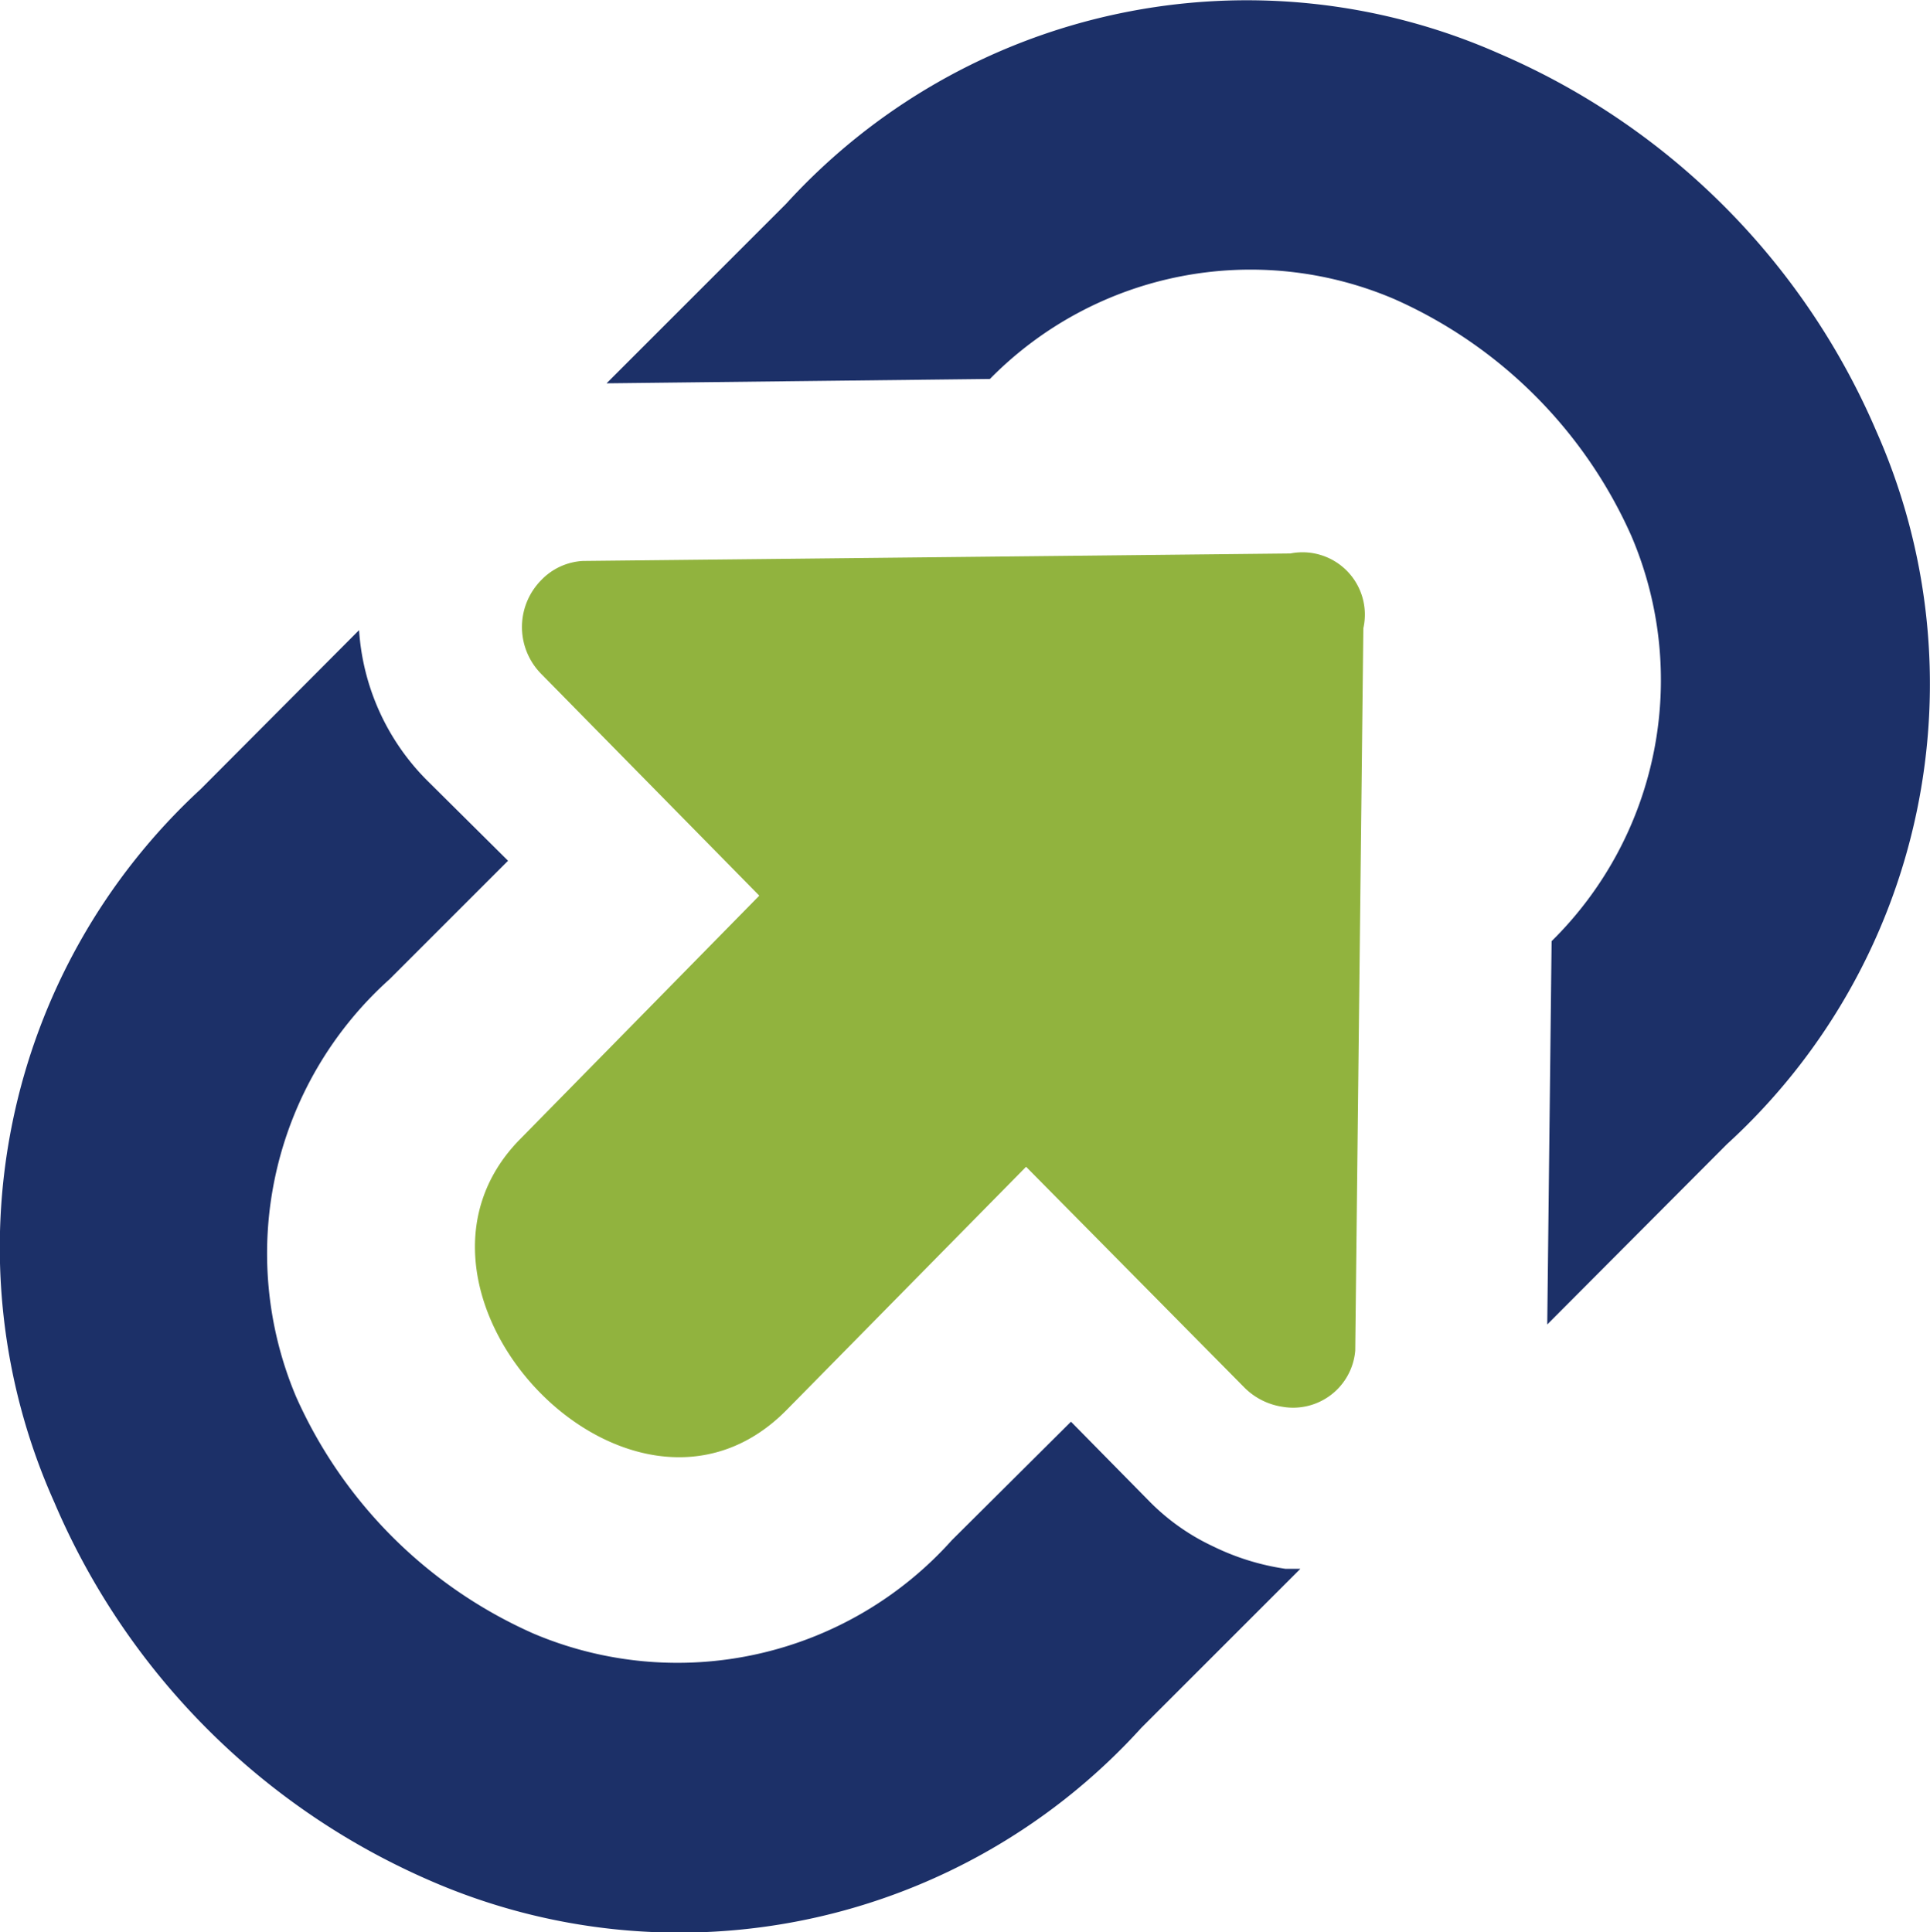 <svg xmlns="http://www.w3.org/2000/svg" class="mr-2" viewBox="0 0 30.96 31"><path fill="#1c3068" d="m9.73 6.15 2.88-2.88A10 10 0 0 1 24.05.86a11.54 11.54 0 0 1 6.05 6.06 10 10 0 0 1-2.4 11.44l-2.88 2.89.07-6.15a5.88 5.88 0 0 0 1.28-6.5 7.48 7.48 0 0 0-3.8-3.8 5.86 5.86 0 0 0-6.49 1.28zm-6.5 6.5 2.53-2.54a3.76 3.76 0 0 0 1.08 2.4l1.31 1.3-1.9 1.9a5.91 5.91 0 0 0-1.5 6.7 7.48 7.48 0 0 0 3.81 3.8 5.91 5.91 0 0 0 6.71-1.5l1.91-1.9 1.28 1.3a3.53 3.53 0 0 0 1 .7 3.92 3.92 0 0 0 1.16.36h.24l-2.55 2.55a10 10 0 0 1-11.44 2.44 11.54 11.54 0 0 1-6-6.06 10 10 0 0 1 2.35-11.44z" class="a"/><path fill="#91b33e" d="m16.46 18.72-3.84 3.9c-2.5 2.54-6.7-1.9-4.27-4.35l3.83-3.9-3.5-3.56a1.07 1.07 0 0 1 0-1.5A1 1 0 0 1 9.35 9l11.35-.12a1 1 0 0 1 1.17 1.2l-.13 11.59a1 1 0 0 1-1.17.9 1.09 1.09 0 0 1-.6-.3z" class="b"/></svg>